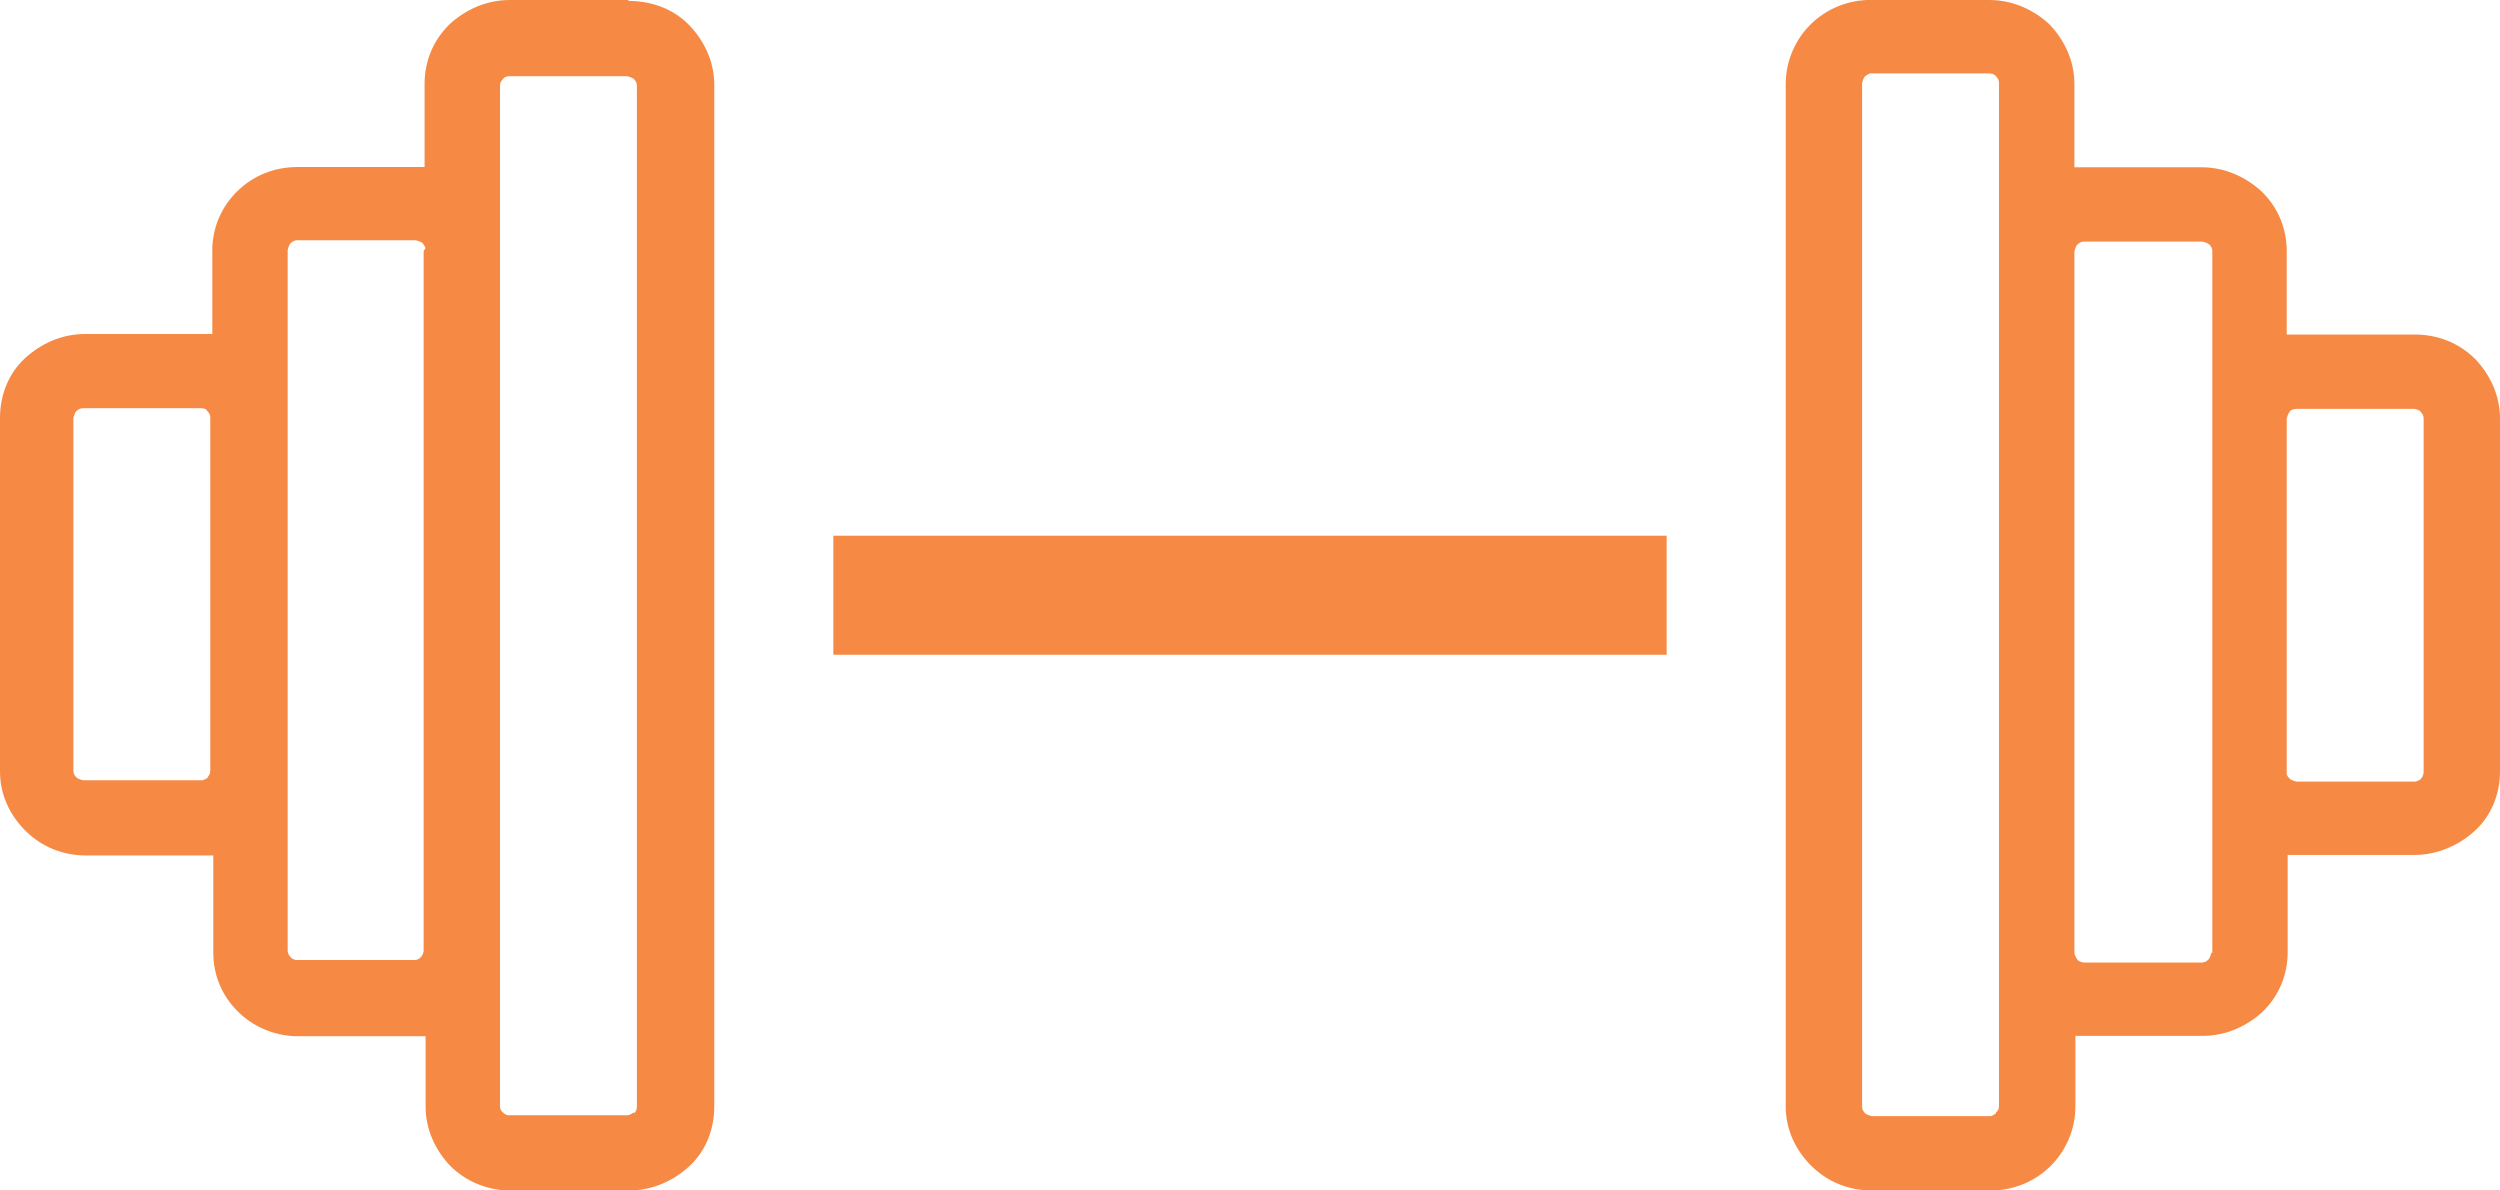 <?xml version="1.0" encoding="UTF-8"?>
<svg width="42px" height="20px" viewBox="0 0 42 20" version="1.1" xmlns="http://www.w3.org/2000/svg" xmlns:xlink="http://www.w3.org/1999/xlink">
    <title>Section2b -05@2x</title>
    <g id="Page-1" stroke="none" stroke-width="1" fill="none" fill-rule="evenodd">
        <g id="02" transform="translate(-403, -2816)" fill="#F68A45" fill-rule="nonzero">
            <g id="Group-7" transform="translate(-172.83, 2242.132)">
                <g id="Section2b--05" transform="translate(575.83, 573.868)">
                    <path d="M10.55,0 L8.567,0 C8.167,0 7.817,0.164 7.55,0.41 C7.283,0.673 7.133,1.017 7.133,1.411 L7.133,2.806 C7.133,2.806 7.033,2.806 6.983,2.806 L5,2.806 C4.6,2.806 4.25,2.953 3.983,3.216 C3.733,3.462 3.583,3.79 3.567,4.151 C3.567,4.167 3.567,4.2 3.567,4.217 L3.567,5.611 C3.567,5.611 3.467,5.611 3.417,5.611 L1.433,5.611 C1.033,5.611 0.683,5.775 0.417,6.021 C0.15,6.267 0,6.628 0,7.022 L0,12.961 C0,13.355 0.167,13.7 0.433,13.962 C0.7,14.225 1.05,14.372 1.45,14.372 L3.433,14.372 C3.433,14.372 3.533,14.372 3.583,14.372 L3.583,15.997 C3.583,16.39 3.733,16.735 4,16.998 C4.25,17.244 4.583,17.391 4.95,17.408 C4.967,17.408 5,17.408 5.017,17.408 L7,17.408 C7,17.408 7.1,17.408 7.15,17.408 L7.15,18.589 C7.15,18.983 7.317,19.327 7.567,19.59 C7.817,19.836 8.15,19.984 8.517,20 C8.533,20 8.567,20 8.583,20 L10.567,20 C10.967,20 11.317,19.836 11.583,19.59 C11.85,19.344 12,18.983 12,18.589 L12,1.427 C12,1.034 11.833,0.689 11.583,0.427 C11.333,0.164 10.967,0.016 10.567,0.016 L10.55,0 Z M3.5,13.06 C3.5,13.06 3.433,13.109 3.383,13.109 L1.4,13.109 C1.4,13.109 1.317,13.093 1.283,13.06 C1.25,13.027 1.233,12.994 1.233,12.945 L1.233,7.022 C1.233,7.022 1.25,6.94 1.283,6.907 C1.317,6.874 1.35,6.858 1.4,6.858 L3.383,6.858 C3.383,6.858 3.467,6.858 3.483,6.907 C3.517,6.94 3.533,6.973 3.533,7.006 L3.533,7.006 C3.533,7.006 3.533,12.945 3.533,12.945 C3.533,12.994 3.517,13.027 3.483,13.06 L3.5,13.06 Z M7.117,4.217 L7.117,15.98 L7.117,15.98 C7.117,15.98 7.1,16.062 7.067,16.079 C7.05,16.112 7,16.128 6.967,16.128 L4.967,16.128 C4.967,16.128 4.9,16.112 4.883,16.079 C4.85,16.046 4.833,16.013 4.833,15.964 L4.833,4.2 L4.833,4.2 C4.833,4.2 4.85,4.118 4.883,4.085 C4.917,4.053 4.95,4.036 5,4.036 L6.983,4.036 C6.983,4.036 7.067,4.053 7.1,4.085 C7.117,4.102 7.133,4.135 7.15,4.167 L7.15,4.167 L7.117,4.217 Z M10.65,18.687 C10.65,18.687 10.583,18.737 10.533,18.737 L8.533,18.737 C8.533,18.737 8.467,18.72 8.45,18.687 C8.417,18.671 8.4,18.622 8.4,18.589 C8.4,12.879 8.4,7.153 8.4,1.444 C8.4,1.395 8.417,1.362 8.45,1.329 C8.467,1.296 8.517,1.28 8.55,1.28 L10.533,1.28 C10.533,1.28 10.617,1.296 10.65,1.329 C10.683,1.362 10.7,1.395 10.7,1.444 L10.7,18.589 C10.7,18.589 10.7,18.671 10.65,18.704 L10.65,18.687 Z" id="Shape"></path>
                    <rect id="Rectangle" x="14" y="9" width="14" height="2"></rect>
                    <path d="M41.583,6.031 C41.317,5.768 40.967,5.62 40.567,5.62 L38.583,5.62 C38.583,5.62 38.483,5.62 38.417,5.62 L38.417,4.224 C38.417,3.829 38.267,3.484 38,3.221 C37.733,2.975 37.383,2.81 36.983,2.81 L35,2.81 C35,2.81 34.9,2.81 34.85,2.81 L34.85,1.413 C34.85,1.019 34.683,0.674 34.433,0.411 C34.167,0.164 33.817,0 33.417,0 L31.433,0 C31.433,0 31.383,0 31.367,0 C31,0.016 30.667,0.164 30.417,0.411 C30.167,0.657 30,1.019 30,1.413 L30,18.587 C30,18.981 30.167,19.326 30.433,19.589 C30.7,19.852 31.05,20 31.45,20 L33.433,20 C33.433,20 33.483,20 33.5,20 C33.867,19.984 34.2,19.836 34.45,19.589 C34.7,19.343 34.867,18.981 34.867,18.587 L34.867,17.403 C34.867,17.403 34.967,17.403 35.017,17.403 L37,17.403 C37.4,17.403 37.75,17.239 38.017,16.993 C38.283,16.73 38.433,16.385 38.433,15.99 L38.433,14.363 C38.433,14.363 38.533,14.363 38.583,14.363 L40.567,14.363 C40.95,14.363 41.317,14.199 41.583,13.952 C41.85,13.706 42,13.344 42,12.966 L42,7.034 C42,6.639 41.833,6.294 41.583,6.031 Z M33.533,18.702 C33.533,18.702 33.467,18.751 33.45,18.751 L31.45,18.751 C31.45,18.751 31.367,18.735 31.333,18.702 C31.3,18.669 31.283,18.636 31.283,18.587 L31.283,1.397 C31.283,1.397 31.3,1.315 31.333,1.282 C31.35,1.265 31.383,1.249 31.417,1.233 L33.417,1.233 C33.417,1.233 33.5,1.233 33.533,1.282 C33.567,1.315 33.583,1.348 33.583,1.397 C33.583,7.132 33.583,12.851 33.583,18.587 C33.583,18.62 33.567,18.669 33.533,18.685 L33.533,18.702 Z M37.15,16.007 C37.15,16.007 37.133,16.089 37.1,16.122 C37.067,16.154 37.033,16.171 36.983,16.171 L35,16.171 C35,16.171 34.917,16.154 34.9,16.122 C34.883,16.089 34.85,16.056 34.85,16.007 L34.85,4.224 L34.85,4.224 C34.85,4.224 34.867,4.141 34.9,4.108 C34.933,4.076 34.967,4.059 35.017,4.059 L37,4.059 C37,4.059 37.083,4.076 37.117,4.108 C37.15,4.141 37.167,4.174 37.167,4.224 C37.167,8.151 37.167,12.079 37.167,16.007 L37.15,16.007 Z M40.683,13.081 C40.683,13.081 40.617,13.131 40.567,13.131 L38.583,13.131 C38.583,13.131 38.5,13.114 38.467,13.081 C38.45,13.065 38.417,13.032 38.417,12.999 L38.417,12.999 L38.417,7.034 L38.417,7.034 C38.417,7.034 38.433,6.952 38.467,6.919 C38.483,6.886 38.533,6.869 38.583,6.869 L40.567,6.869 C40.567,6.869 40.65,6.886 40.667,6.919 C40.7,6.952 40.717,6.984 40.717,7.034 L40.717,12.966 C40.717,12.966 40.717,13.048 40.667,13.081 L40.683,13.081 Z" id="Shape"></path>
                </g>
            </g>
        </g>
    </g>
</svg>